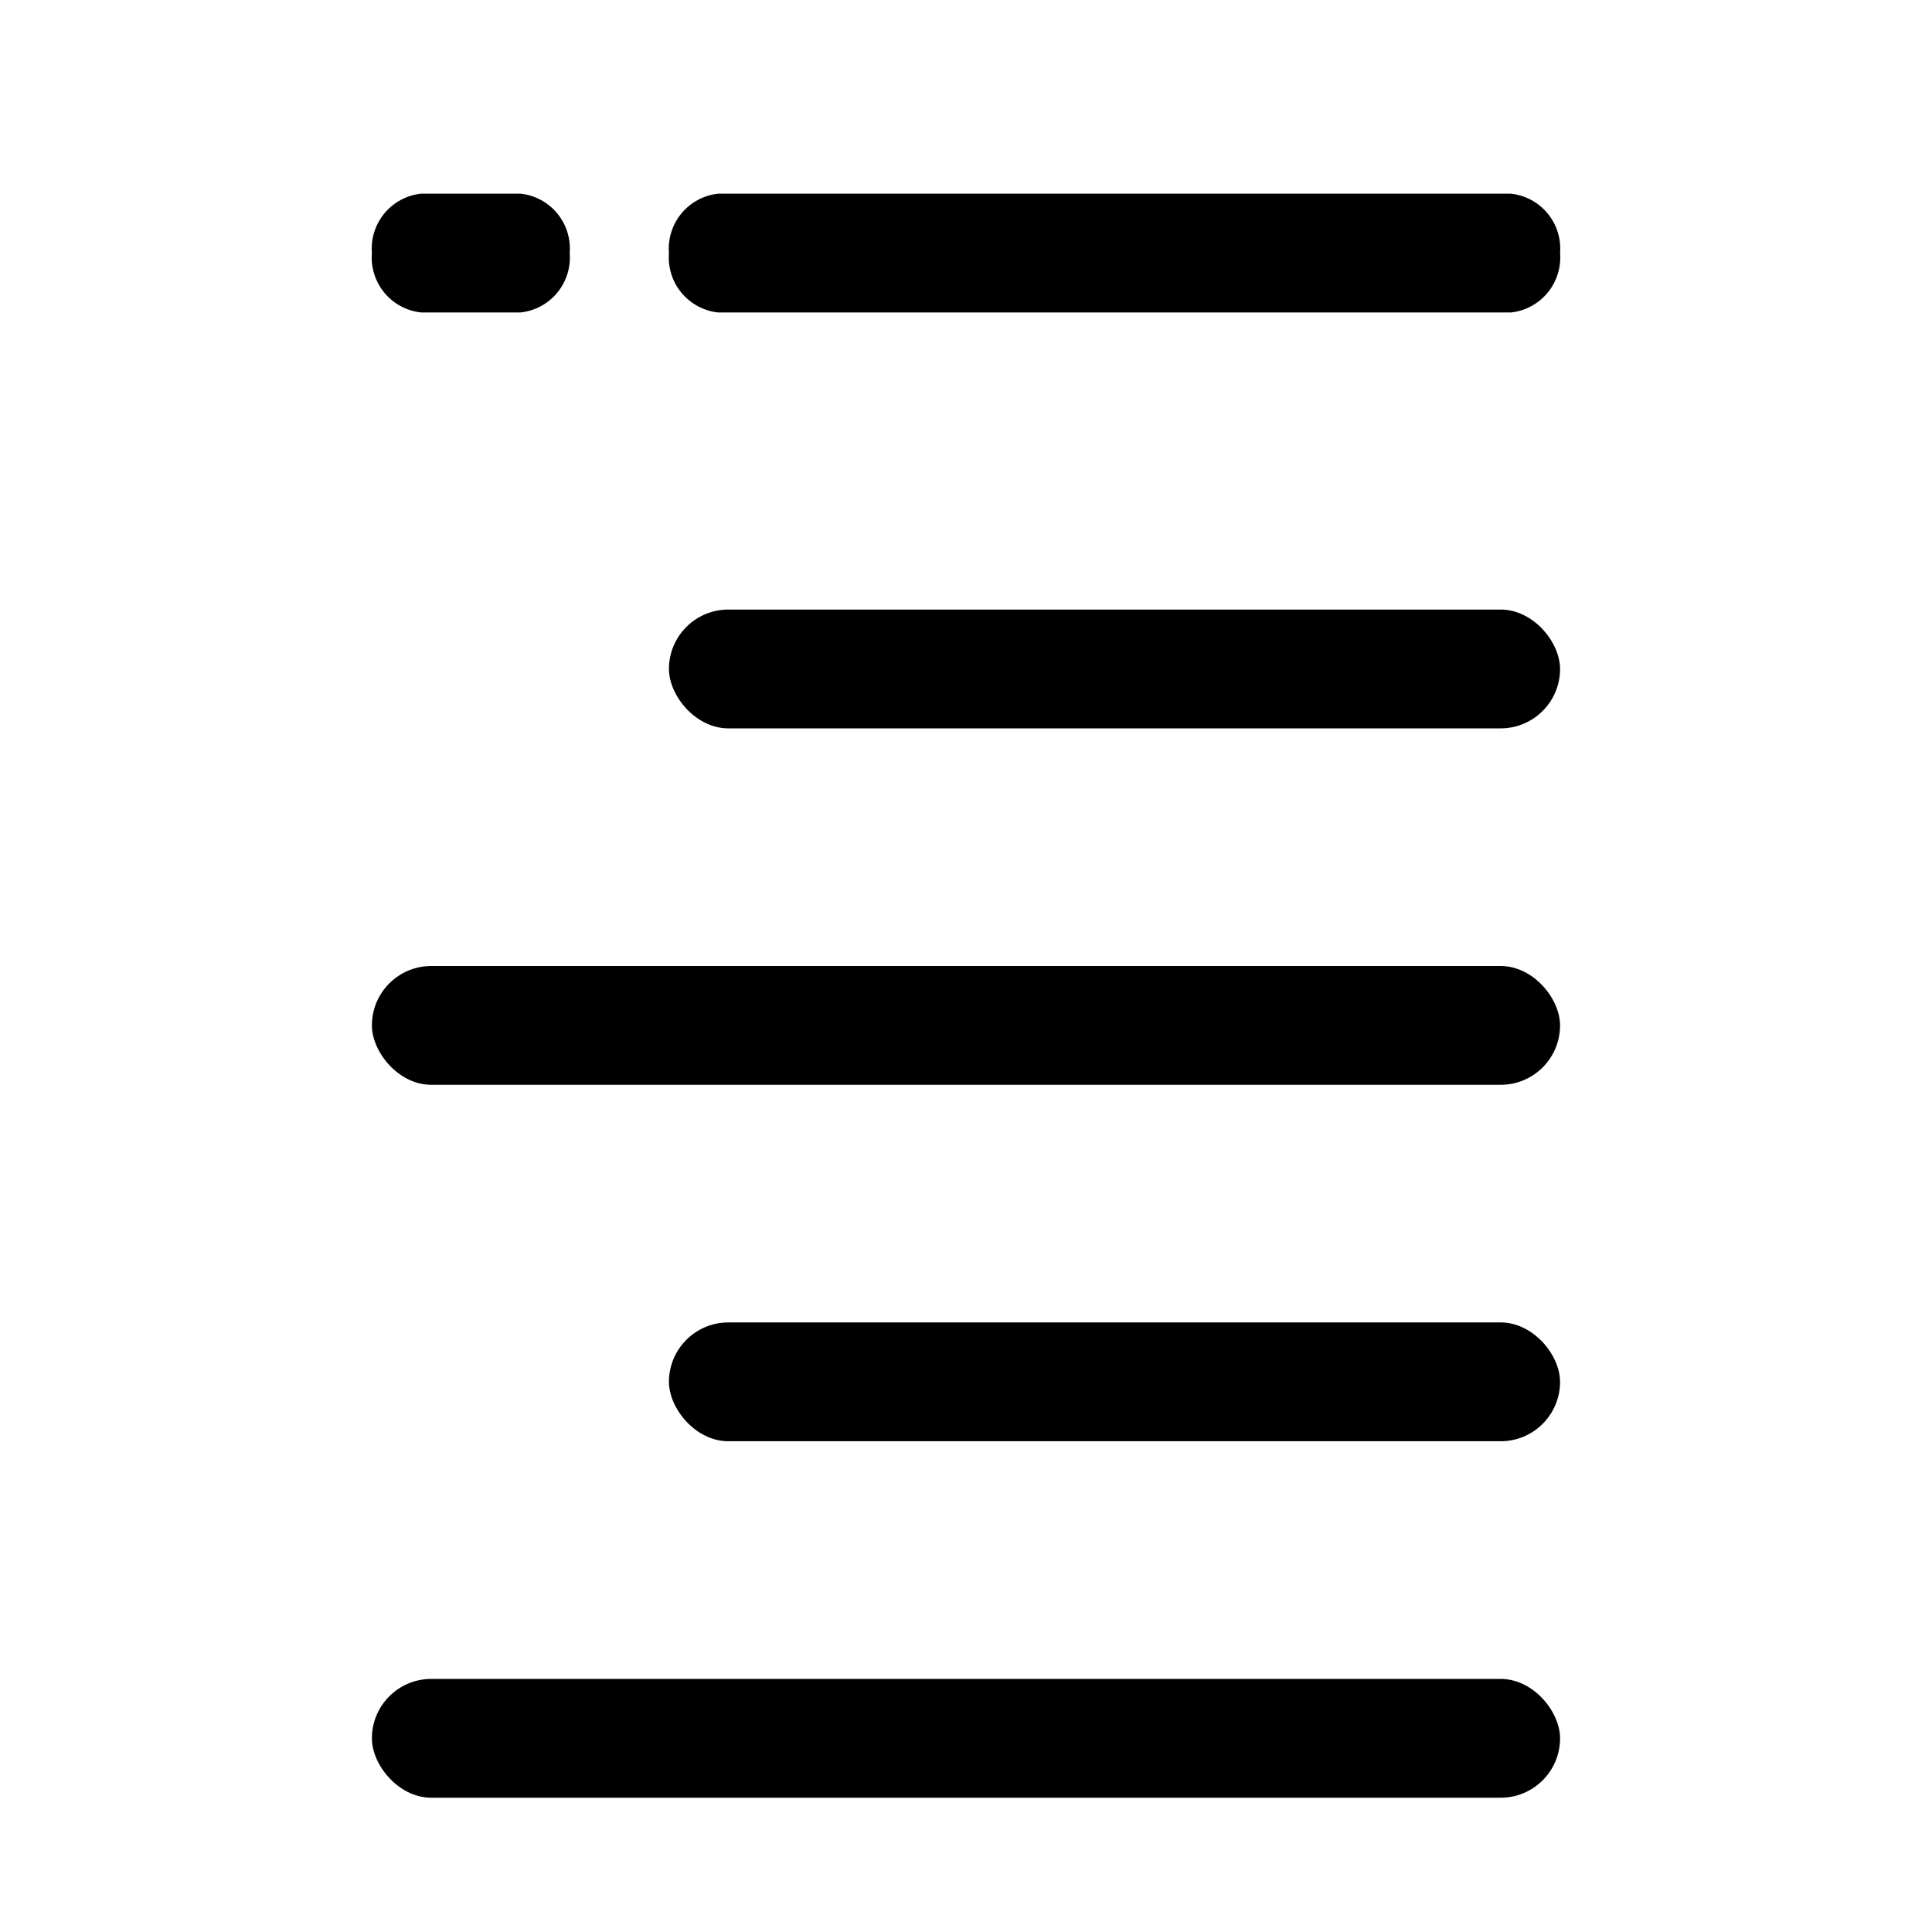 <?xml version="1.0" encoding="UTF-8"?>
<!-- Uploaded to: SVG Repo, www.svgrepo.com, Generator: SVG Repo Mixer Tools -->
<svg fill="#000000" width="800px" height="800px" version="1.1" viewBox="144 144 512 512" xmlns="http://www.w3.org/2000/svg">
 <g>
  <path d="m258.3 588.93h283.39c8.695 0 15.742 8.695 15.742 15.742 0 8.695-7.051 15.742-15.742 15.742h-283.39c-8.695 0-15.742-8.695-15.742-15.742 0-8.695 7.051-15.742 15.742-15.742z"/>
  <path d="m337.02 305.54h204.67c8.695 0 15.742 8.695 15.742 15.742 0 8.695-7.051 15.742-15.742 15.742h-204.67c-8.695 0-15.742-8.695-15.742-15.742 0-8.695 7.051-15.742 15.742-15.742z"/>
  <path d="m337.02 494.46h204.67c8.695 0 15.742 8.695 15.742 15.742 0 8.695-7.051 15.742-15.742 15.742h-204.67c-8.695 0-15.742-8.695-15.742-15.742 0-8.695 7.051-15.742 15.742-15.742z"/>
  <path d="m258.3 400h283.39c8.695 0 15.742 8.695 15.742 15.742 0 8.695-7.051 15.742-15.742 15.742h-283.39c-8.695 0-15.742-8.695-15.742-15.742 0-8.695 7.051-15.742 15.742-15.742z"/>
  <path d="m321.28 211.07c-0.309-3.812 0.887-7.59 3.328-10.535 2.441-2.941 5.938-4.812 9.742-5.211h210.02c3.805 0.398 7.297 2.269 9.742 5.211 2.441 2.945 3.633 6.723 3.324 10.535 0.309 3.809-0.883 7.59-3.324 10.531-2.445 2.945-5.938 4.812-9.742 5.211h-210.02c-3.805-0.398-7.301-2.266-9.742-5.211-2.441-2.941-3.637-6.723-3.328-10.531z"/>
  <path d="m255.62 195.32h26.293c3.801 0.398 7.297 2.269 9.742 5.211 2.441 2.945 3.633 6.723 3.324 10.535 0.309 3.809-0.883 7.59-3.324 10.531-2.445 2.945-5.941 4.812-9.742 5.211h-26.293c-3.801-0.398-7.297-2.266-9.738-5.211-2.441-2.941-3.637-6.723-3.328-10.531-0.309-3.812 0.887-7.59 3.328-10.535 2.441-2.941 5.938-4.812 9.738-5.211z"/>
 </g>
</svg>